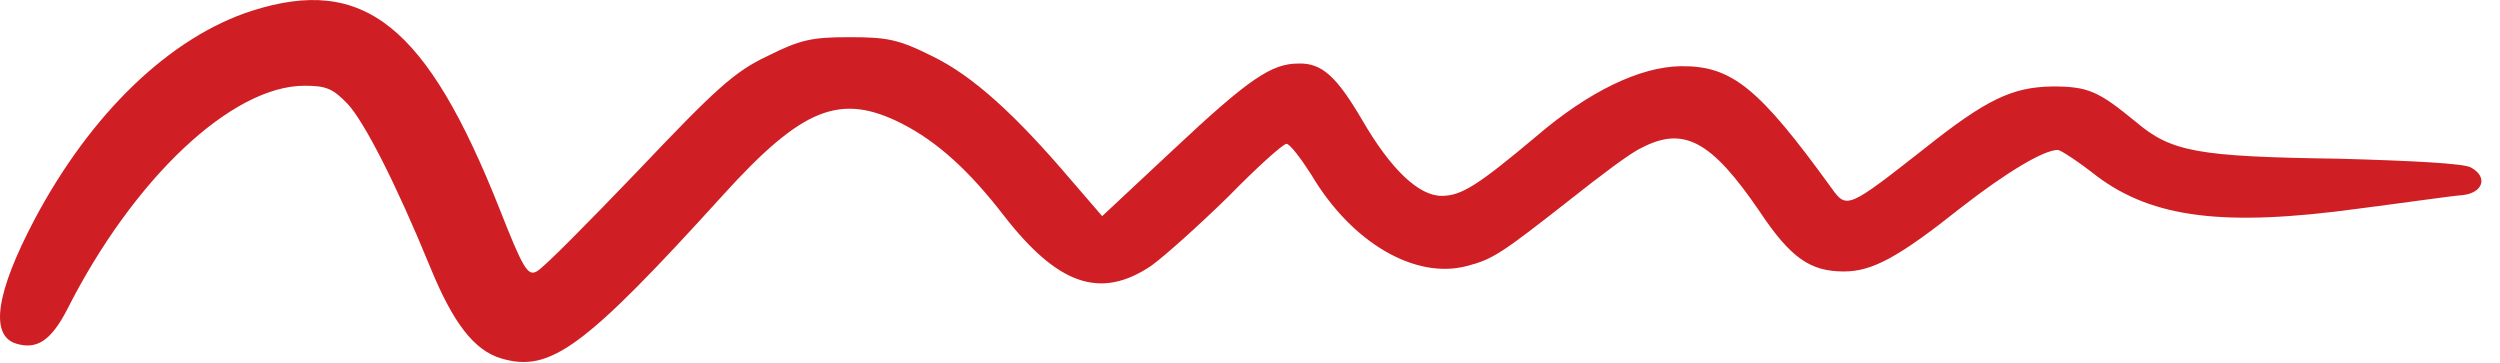 <svg fill="none" height="19" viewBox="0 0 131 19" width="131" xmlns="http://www.w3.org/2000/svg"><path clip-rule="evenodd" d="m13.198.566c-4.279 1.38-8.417 5.343-11.387 10.933-2.016 3.821-2.369 6.086-.955 6.51 1.061.318 1.804-.141 2.652-1.769 3.466-6.864 8.629-11.747 12.448-11.747 1.132 0 1.485.142 2.263.955.884.955 2.546 4.21 4.314 8.527 1.202 2.937 2.299 4.387 3.749 4.812 2.546.743 4.314-.531 11.6-8.562 4.173-4.6 6.154-5.378 9.372-3.75 1.874.955 3.537 2.477 5.34 4.812 2.829 3.644 5.057 4.423 7.709 2.654.743-.531 2.546-2.158 4.067-3.644 1.485-1.521 2.865-2.76 3.041-2.76s.743.743 1.308 1.628c2.122 3.574 5.446 5.484 8.134 4.777 1.379-.354 1.839-.672 5.446-3.503 1.521-1.203 3.147-2.441 3.713-2.689 2.228-1.168 3.678-.354 6.189 3.326 1.627 2.441 2.652 3.149 4.421 3.149 1.485 0 2.865-.743 6.153-3.361 2.37-1.84 4.315-3.007 5.057-3.007.142 0 1.061.601 2.052 1.38 2.935 2.194 6.683 2.654 13.686 1.698 2.475-.319 4.915-.672 5.446-.708 1.096-.106 1.379-.955.459-1.451-.353-.212-3.076-.354-6.931-.46-7.427-.106-8.77-.354-10.645-1.946-1.945-1.592-2.475-1.84-4.35-1.84-2.121.035-3.465.672-6.754 3.291-3.926 3.078-4.032 3.149-4.81 2.052-3.819-5.272-5.234-6.439-7.922-6.404-2.157.035-4.845 1.345-7.568 3.68-3.077 2.583-3.925 3.114-4.951 3.114-1.202 0-2.652-1.38-4.138-3.927-1.344-2.3-2.122-3.043-3.36-3.007-1.415 0-2.582.778-6.543 4.493l-3.749 3.503-1.556-1.805c-3.006-3.538-5.234-5.555-7.356-6.581-1.768-.885-2.369-.991-4.35-.991s-2.582.142-4.279.991c-1.733.814-2.723 1.734-6.79 6.015-2.617 2.724-4.986 5.13-5.305 5.272-.46.248-.707-.142-1.945-3.291-3.819-9.624-7.108-12.242-12.979-10.367z" fill="#cf1f25" fill-rule="evenodd"/></svg>
